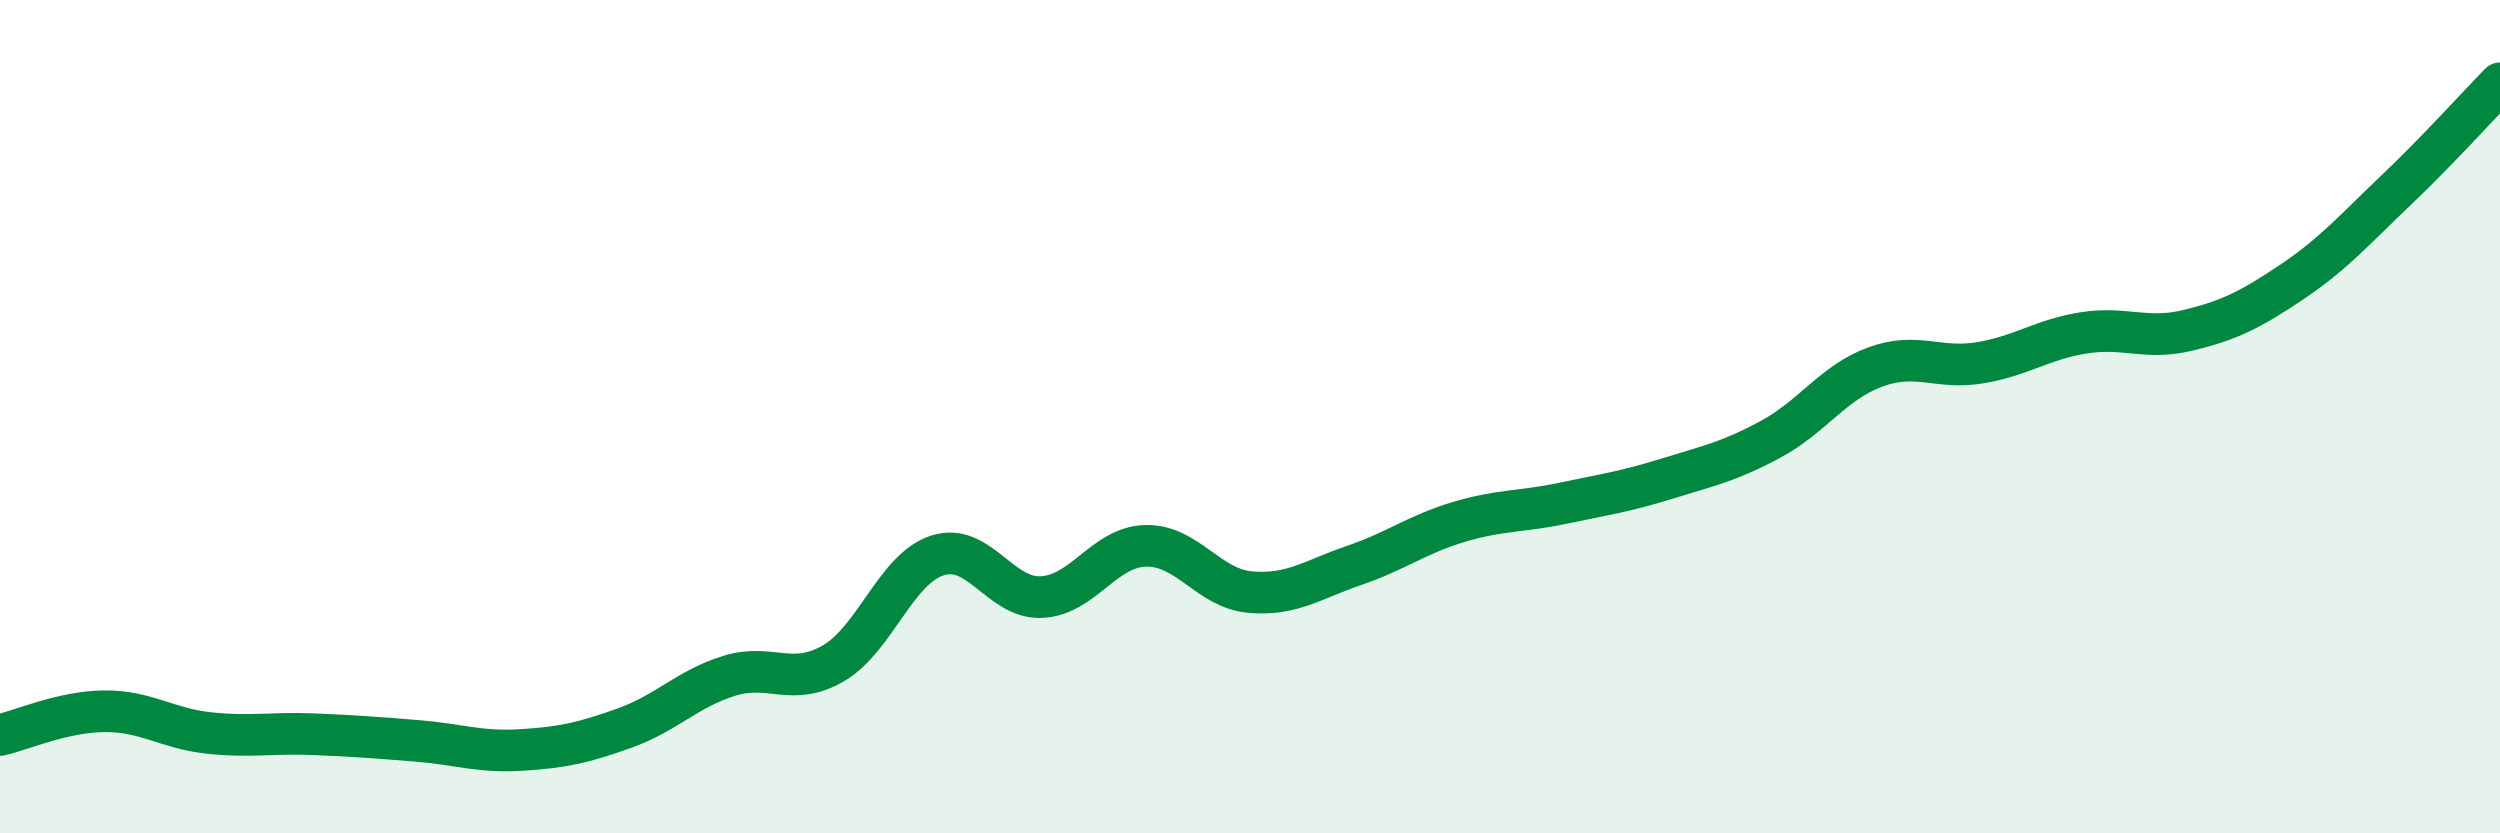 
    <svg width="60" height="20" viewBox="0 0 60 20" xmlns="http://www.w3.org/2000/svg">
      <path
        d="M 0,17.64 C 0.5,17.53 1.5,17.08 2.5,17.07 C 3.5,17.06 4,17.48 5,17.59 C 6,17.7 6.5,17.58 7.5,17.62 C 8.5,17.66 9,17.7 10,17.78 C 11,17.86 11.5,18.06 12.5,18 C 13.5,17.94 14,17.83 15,17.47 C 16,17.11 16.5,16.53 17.5,16.22 C 18.5,15.91 19,16.5 20,15.92 C 21,15.34 21.5,13.65 22.5,13.33 C 23.5,13.01 24,14.38 25,14.33 C 26,14.28 26.5,13.12 27.5,13.1 C 28.5,13.08 29,14.12 30,14.21 C 31,14.3 31.5,13.91 32.5,13.57 C 33.5,13.23 34,12.83 35,12.53 C 36,12.23 36.5,12.29 37.5,12.08 C 38.5,11.87 39,11.8 40,11.49 C 41,11.18 41.5,11.08 42.5,10.54 C 43.5,10 44,9.18 45,8.81 C 46,8.44 46.5,8.87 47.5,8.71 C 48.5,8.55 49,8.15 50,7.99 C 51,7.83 51.5,8.17 52.5,7.93 C 53.5,7.69 54,7.44 55,6.77 C 56,6.1 56.5,5.52 57.5,4.57 C 58.5,3.62 59.5,2.51 60,2L60 20L0 20Z"
        fill="#008740"
        opacity="0.1"
        stroke-linecap="round"
        stroke-linejoin="round"
      />
      <path
        d="M 0,17.64 C 0.5,17.53 1.5,17.08 2.5,17.07 C 3.5,17.06 4,17.48 5,17.59 C 6,17.7 6.5,17.58 7.5,17.62 C 8.5,17.66 9,17.7 10,17.78 C 11,17.86 11.5,18.06 12.5,18 C 13.5,17.94 14,17.83 15,17.47 C 16,17.11 16.5,16.53 17.5,16.22 C 18.5,15.91 19,16.5 20,15.92 C 21,15.34 21.5,13.65 22.5,13.33 C 23.5,13.01 24,14.38 25,14.33 C 26,14.28 26.5,13.12 27.5,13.1 C 28.5,13.08 29,14.12 30,14.21 C 31,14.3 31.5,13.91 32.5,13.57 C 33.5,13.23 34,12.83 35,12.53 C 36,12.23 36.5,12.29 37.5,12.08 C 38.5,11.87 39,11.8 40,11.49 C 41,11.18 41.5,11.08 42.5,10.54 C 43.5,10 44,9.18 45,8.81 C 46,8.44 46.5,8.87 47.5,8.71 C 48.5,8.55 49,8.15 50,7.99 C 51,7.83 51.5,8.17 52.5,7.93 C 53.5,7.69 54,7.44 55,6.77 C 56,6.1 56.5,5.52 57.5,4.57 C 58.5,3.62 59.5,2.51 60,2"
        stroke="#008740"
        stroke-width="1"
        fill="none"
        stroke-linecap="round"
        stroke-linejoin="round"
      />
    </svg>
  